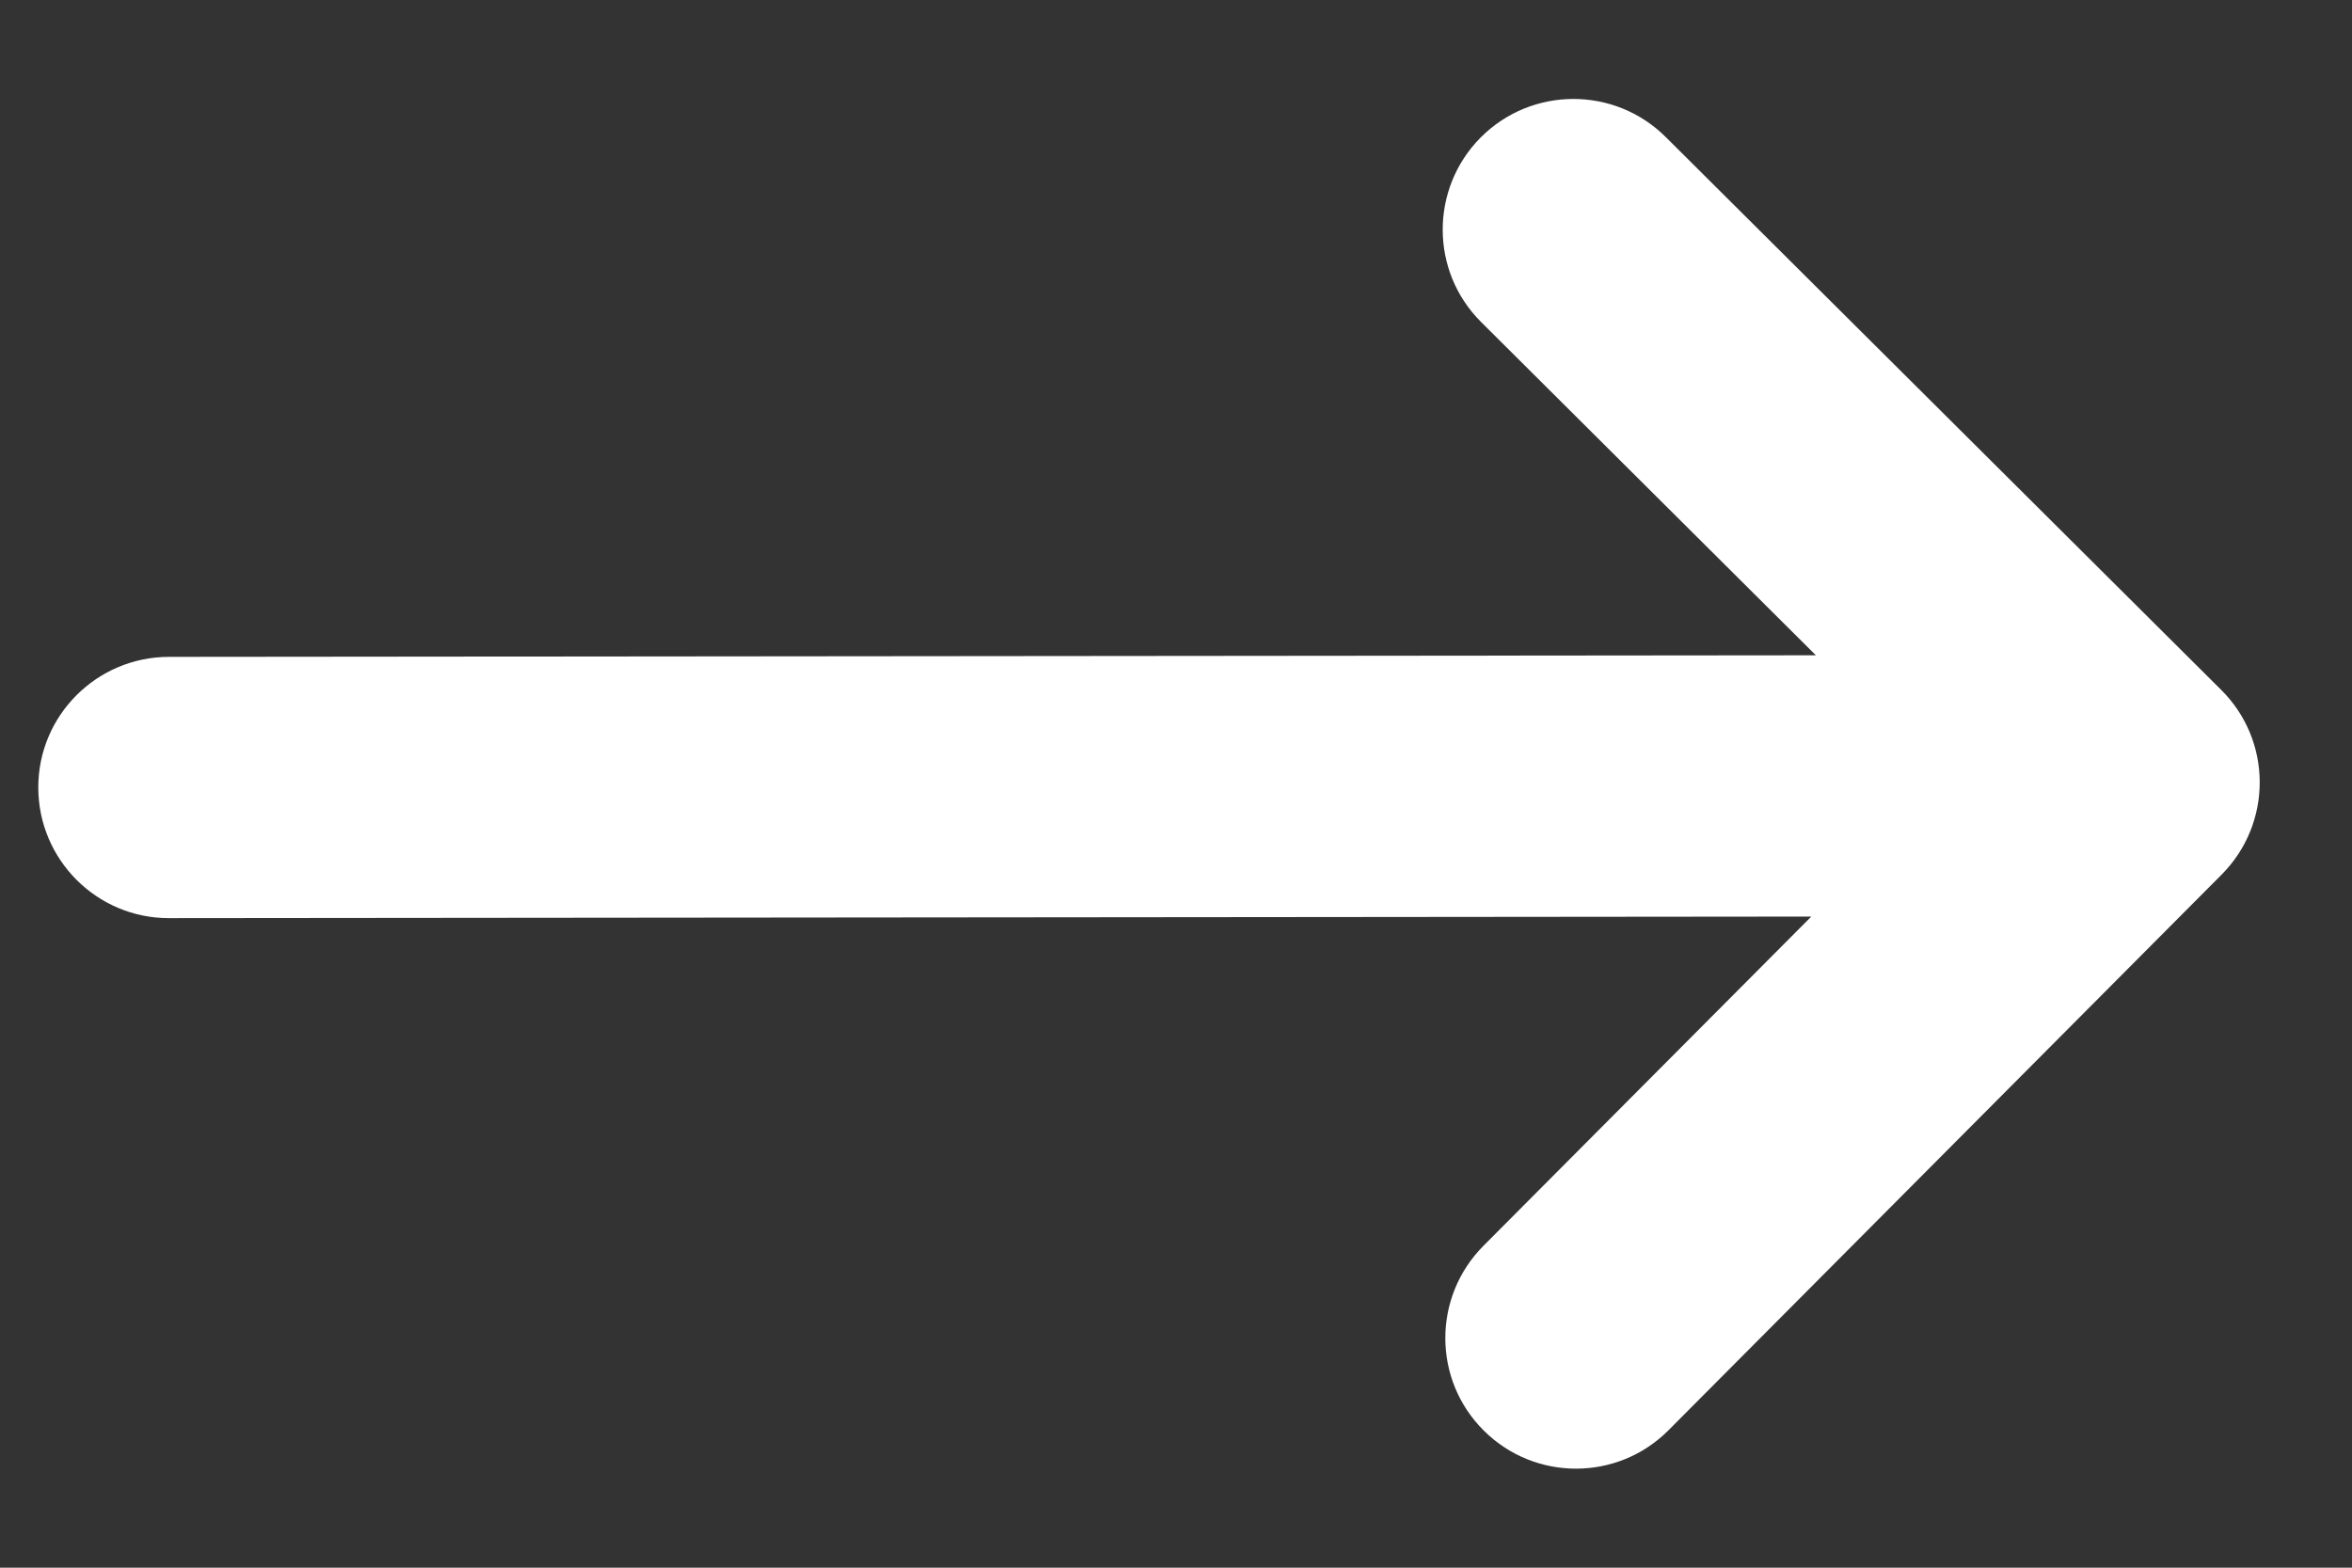 <svg width="18" height="12" viewBox="0 0 18 12" fill="none" xmlns="http://www.w3.org/2000/svg">
<rect x="0" y="0" width="18" height="12" fill="#333333" stroke="none"/>
<path d="M12.747 1.048C12.355 0.659 11.722 0.661 11.332 1.052V1.052C10.943 1.444 10.944 2.077 11.336 2.466L13.897 5.016L1.292 5.028C0.74 5.029 0.292 5.477 0.293 6.029V6.029C0.294 6.581 0.742 7.029 1.294 7.028L13.862 7.016L11.352 9.537C10.963 9.929 10.964 10.562 11.356 10.951V10.951C11.747 11.34 12.38 11.339 12.769 10.948L17.002 6.695C17.392 6.303 17.391 5.67 16.999 5.281L12.747 1.048Z" fill="white"/>
</svg>
